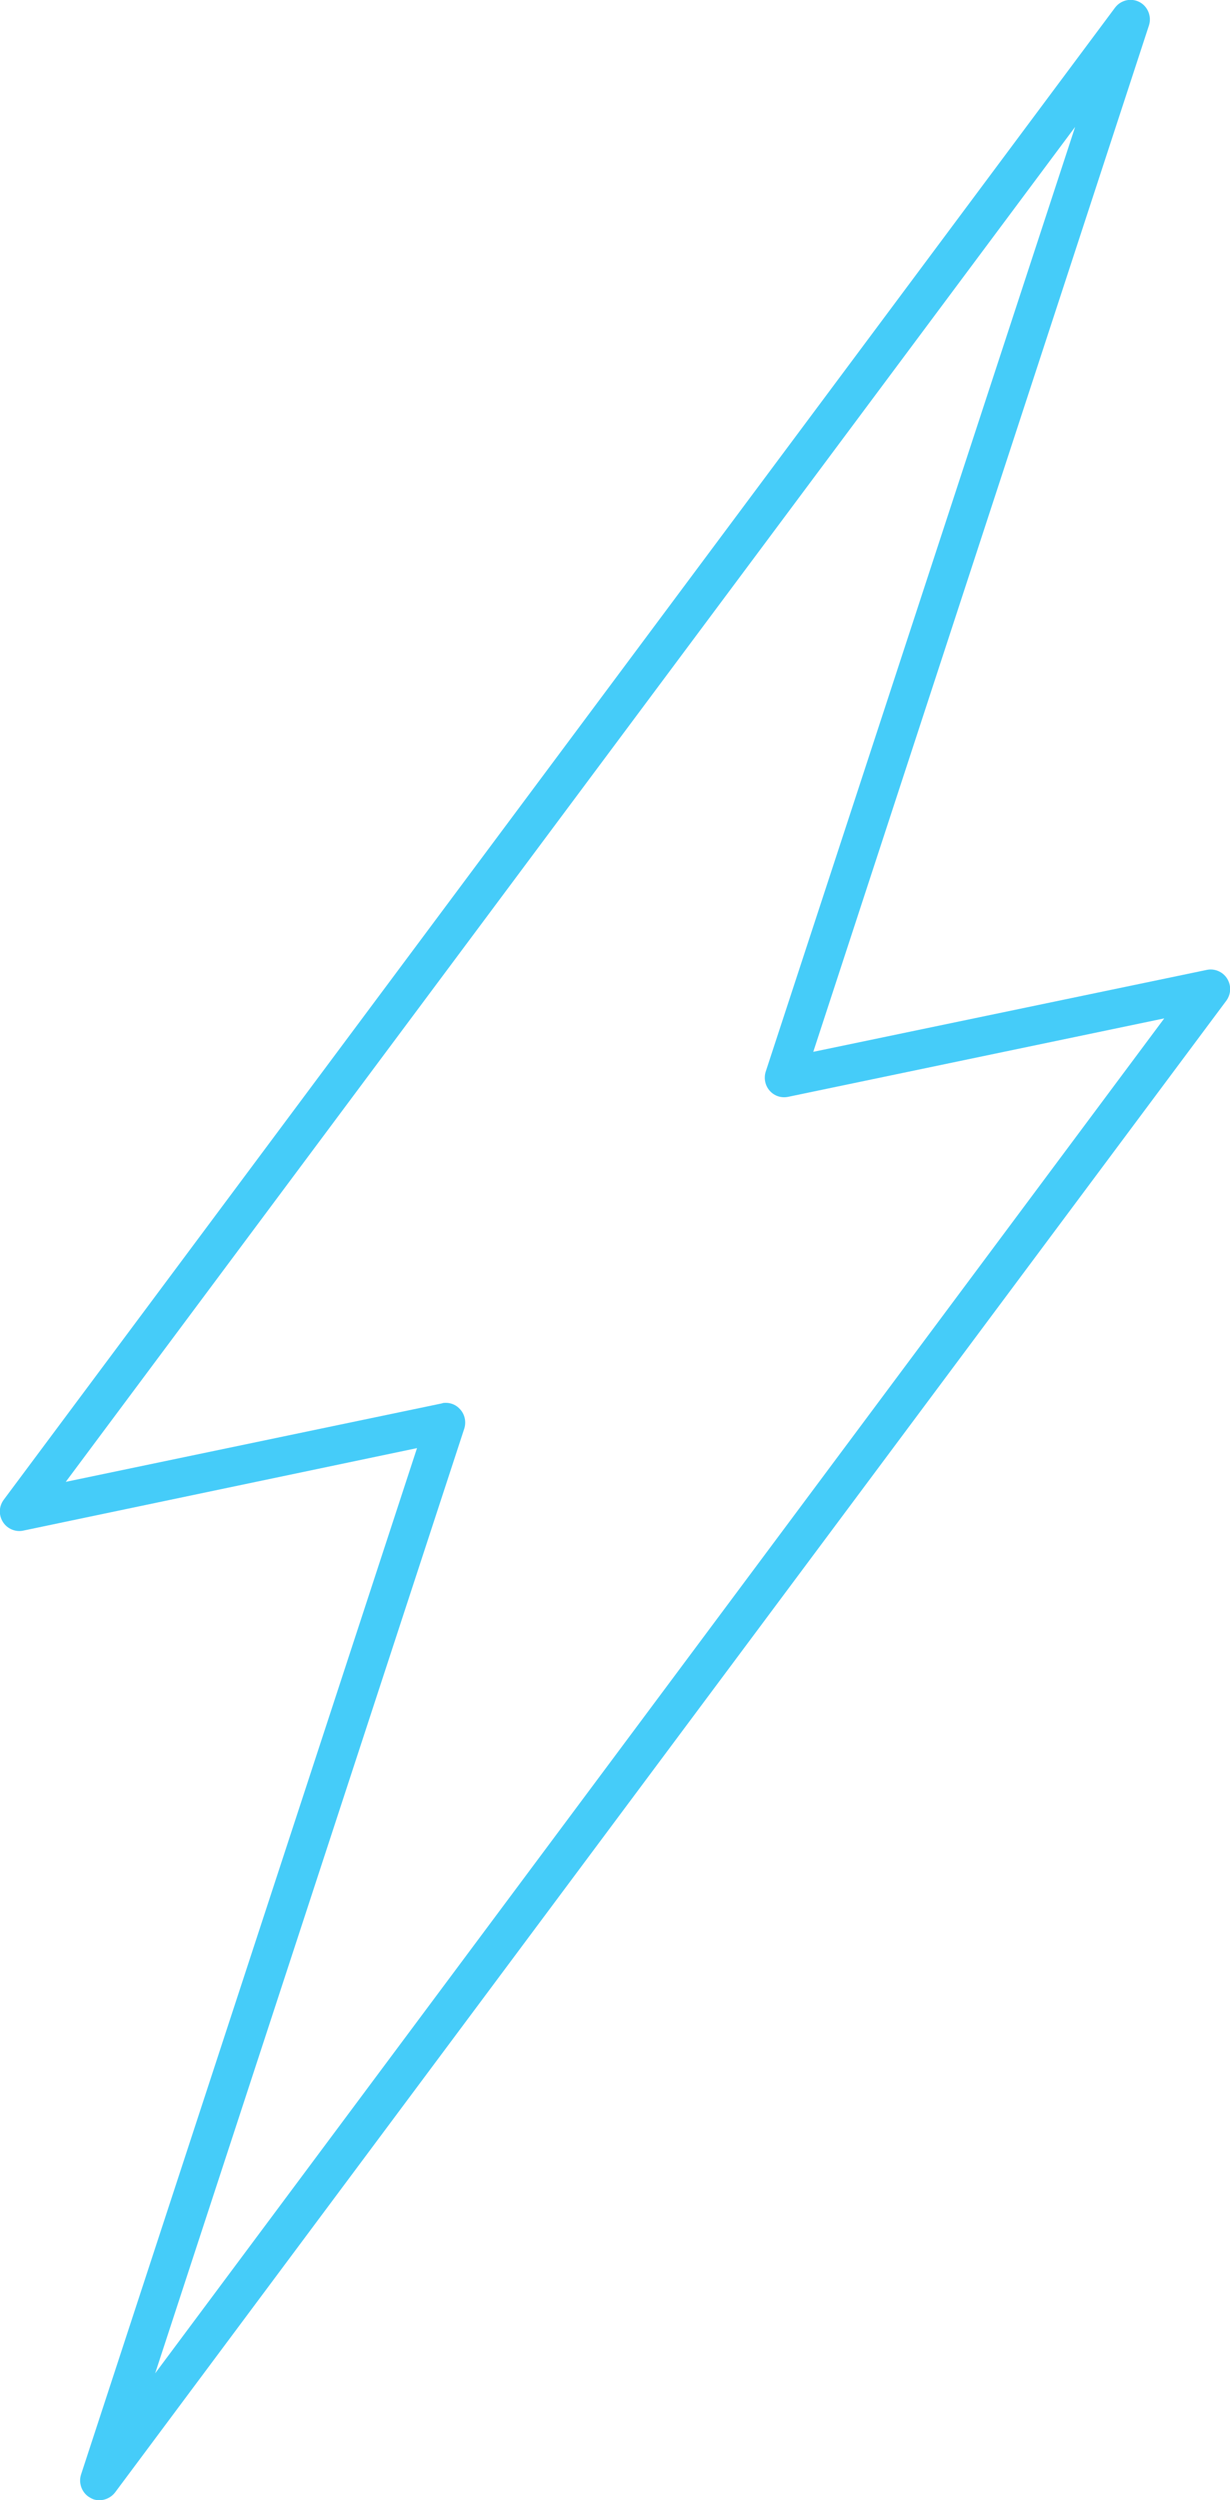 <?xml version="1.0" encoding="UTF-8"?> <svg xmlns="http://www.w3.org/2000/svg" xmlns:xlink="http://www.w3.org/1999/xlink" version="1.1" id="Layer_1" x="0px" y="0px" viewBox="0 0 426.5 866.9" style="enable-background:new 0 0 426.5 866.9;" xml:space="preserve"> <style type="text/css"> .st0{fill:#45CCF9;} </style> <g id="background"> </g> <g id="Objects"> <path class="st0" d="M34.5,866.9c-1.1,0-2.1-0.2-3.1-0.8c-2.9-1.5-4.3-5-3.3-8.1l116.5-355.9L8.1,530.7c-2.7,0.6-5.6-0.6-7.1-3 s-1.4-5.4,0.3-7.7L386.6,2.7c2-2.7,5.6-3.5,8.5-2s4.3,5,3.3,8.1L282,364.7l136.4-28.4c2.7-0.6,5.6,0.6,7.1,3s1.4,5.4-0.3,7.7 L39.9,864.2C38.6,865.9,36.5,866.9,34.5,866.9z M154.6,486.4c1.9,0,3.7,0.8,5,2.3c1.6,1.8,2.1,4.3,1.4,6.6L53.8,822.9l349.9-469.8 l-130.4,27.2c-2.4,0.5-4.8-0.3-6.4-2.1c-1.6-1.8-2.1-4.3-1.4-6.6L372.8,44l-350,469.8l130.4-27.2 C153.7,486.4,154.1,486.4,154.6,486.4z"></path> </g> </svg> 